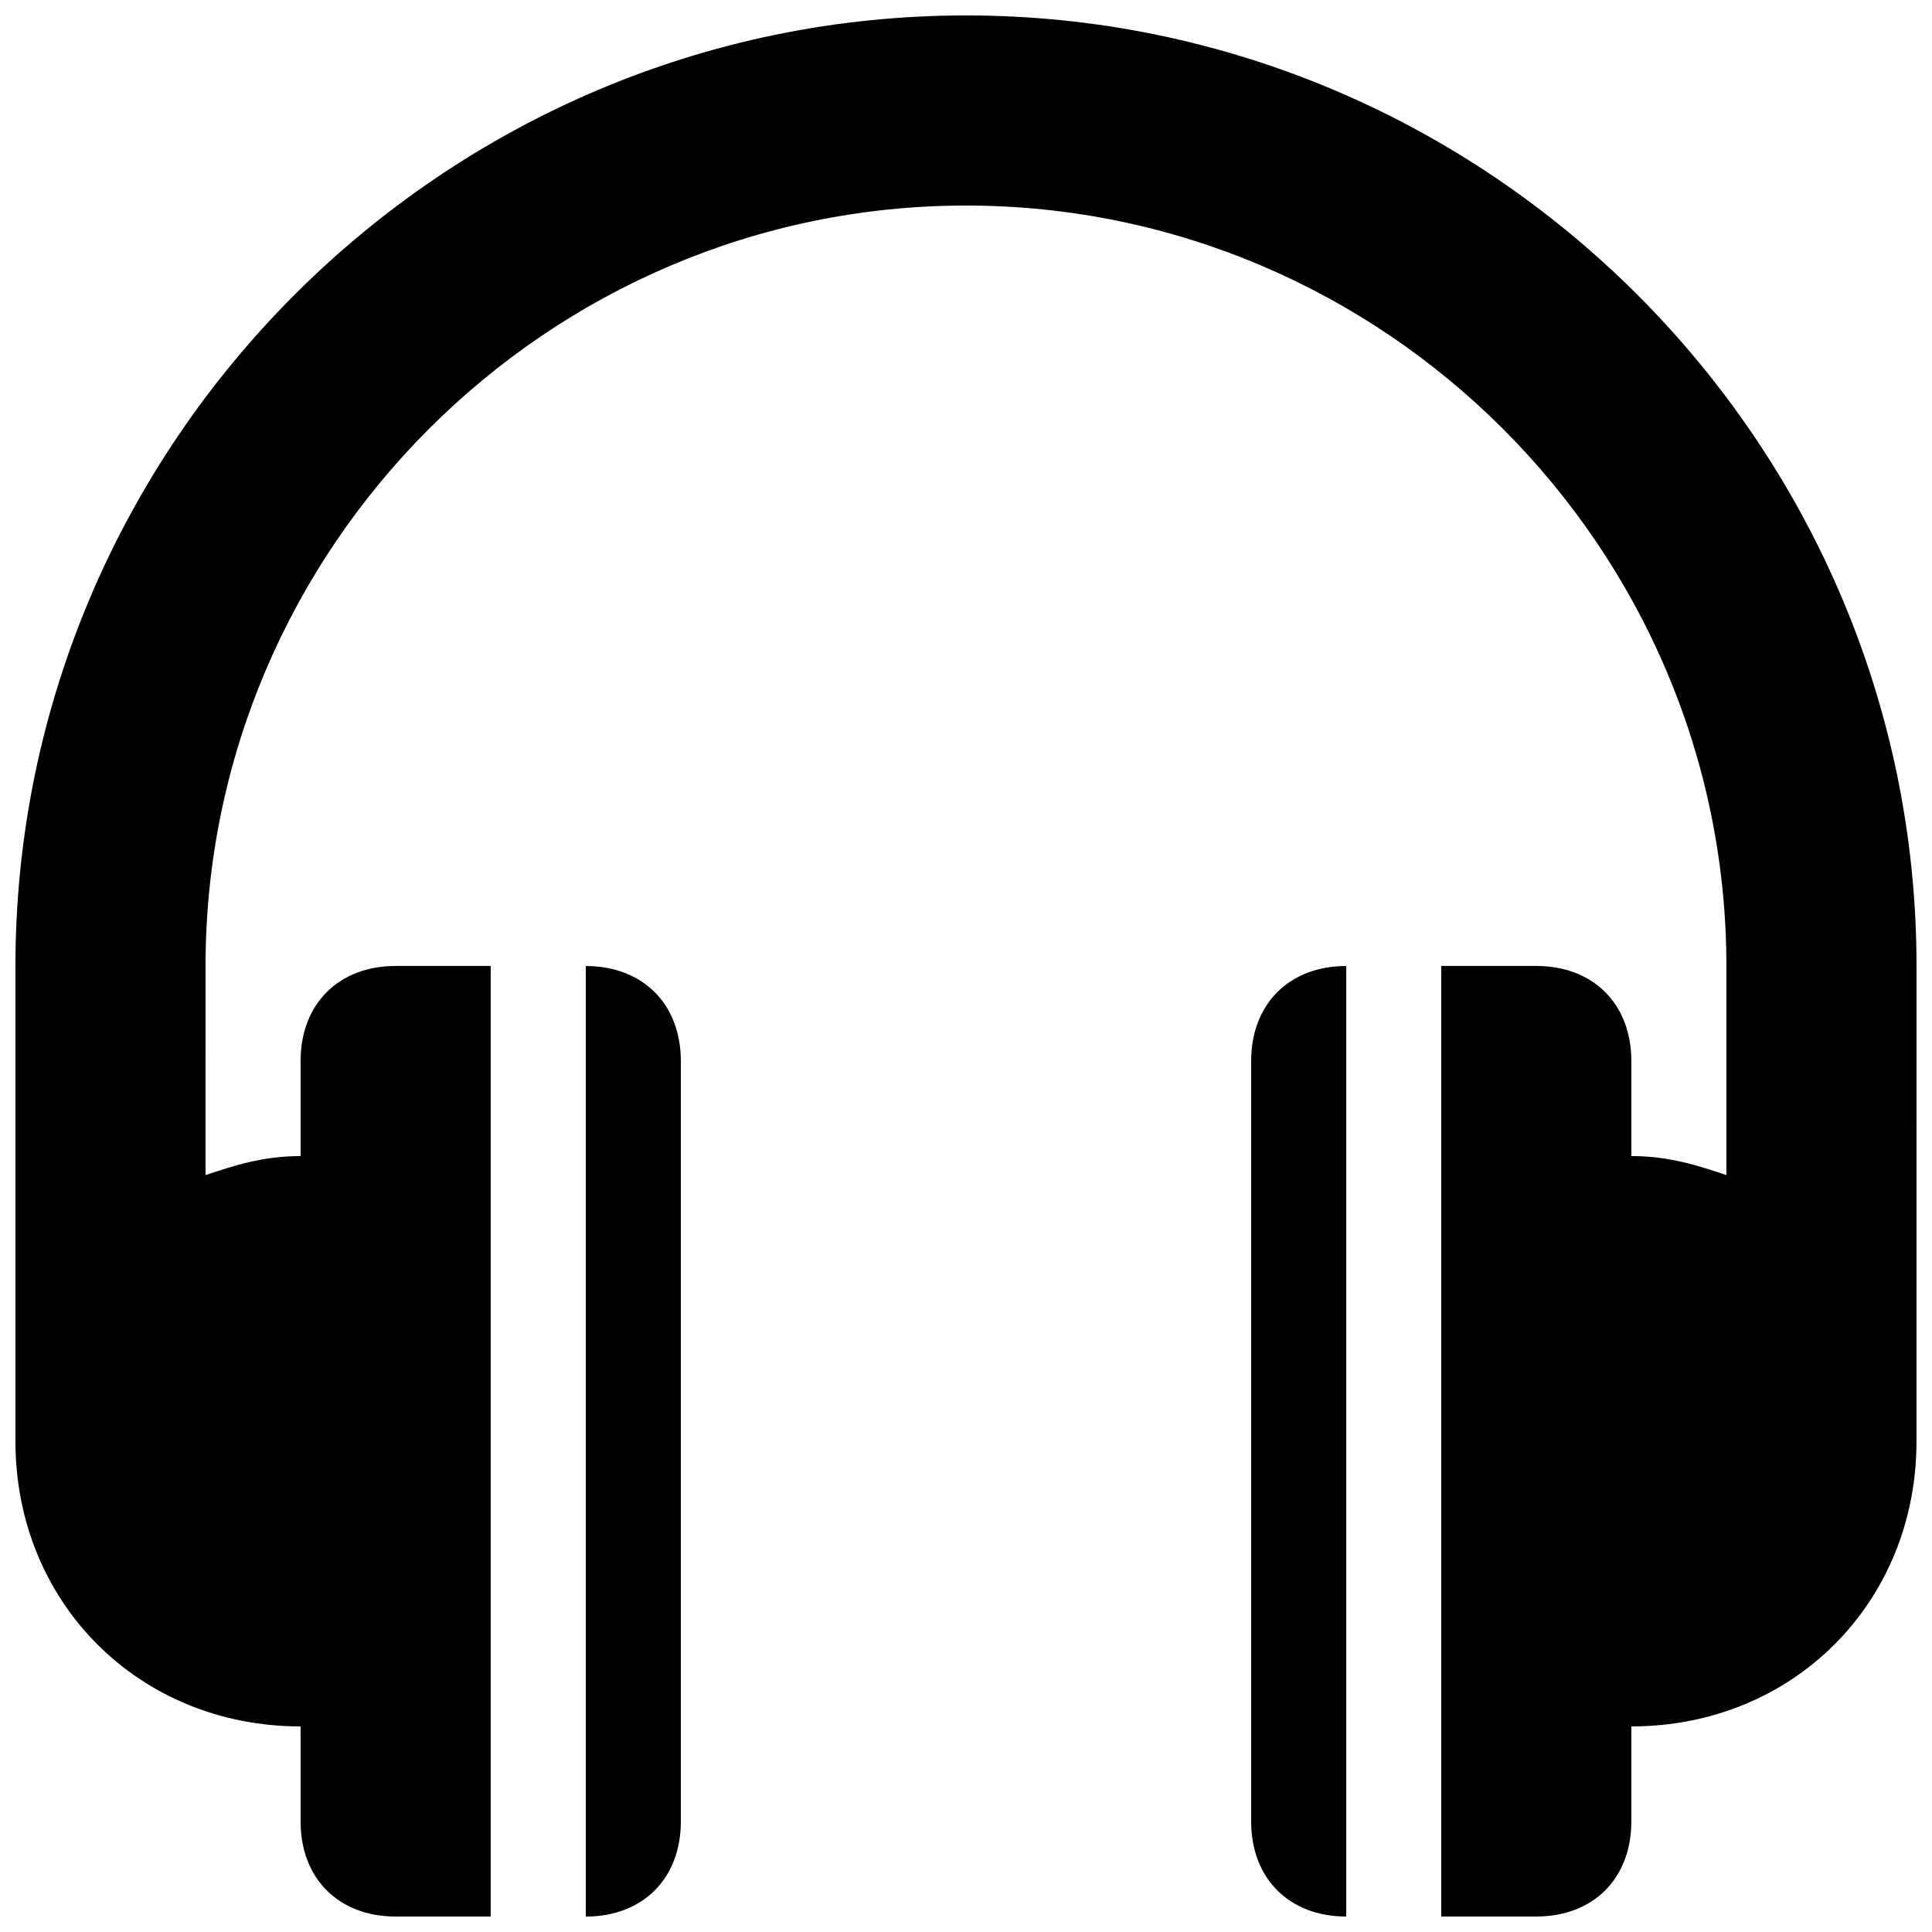 <?xml version="1.0" encoding="UTF-8"?>
<!-- Uploaded to: SVG Repo, www.svgrepo.com, Generator: SVG Repo Mixer Tools -->
<svg width="800px" height="800px" version="1.1" viewBox="144 144 512 512" xmlns="http://www.w3.org/2000/svg">
 <defs>
  <clipPath id="c">
   <path d="m475 400h26v251.9h-26z"/>
  </clipPath>
  <clipPath id="b">
   <path d="m299 400h26v251.9h-26z"/>
  </clipPath>
  <clipPath id="a">
   <path d="m148.09 148.09h503.81v503.81h-503.81z"/>
  </clipPath>
 </defs>
 <g>
  <g clip-path="url(#c)">
   <path d="m475.57 425.19v201.52c0 15.113 10.078 25.191 25.191 25.191v-251.9c-15.117 0-25.191 10.074-25.191 25.188z"/>
  </g>
  <g clip-path="url(#b)">
   <path d="m299.24 400v251.91c15.113 0 25.191-10.078 25.191-25.191v-201.52c-0.004-15.117-10.078-25.191-25.191-25.191z"/>
  </g>
  <g clip-path="url(#a)">
   <path d="m651.9 400c0-138.55-113.36-251.91-251.91-251.91-138.55 0-251.9 113.36-251.9 251.91v125.95c0 42.824 32.746 75.57 75.57 75.57v25.191c0 15.113 10.078 25.191 25.191 25.191h25.191v-251.91h-25.191c-15.113 0-25.191 10.078-25.191 25.191v25.191c-10.078 0-17.633 2.519-25.191 5.039l0.004-55.422c0-110.84 90.688-201.52 201.52-201.52 110.84 0 201.52 90.688 201.52 201.52v55.418c-7.559-2.519-15.113-5.039-25.191-5.039v-25.191c0-15.113-10.078-25.191-25.191-25.191h-25.191v251.91h25.191c15.113 0 25.191-10.078 25.191-25.191v-25.191c42.824 0 75.57-32.746 75.57-75.57z"/>
  </g>
 </g>
</svg>